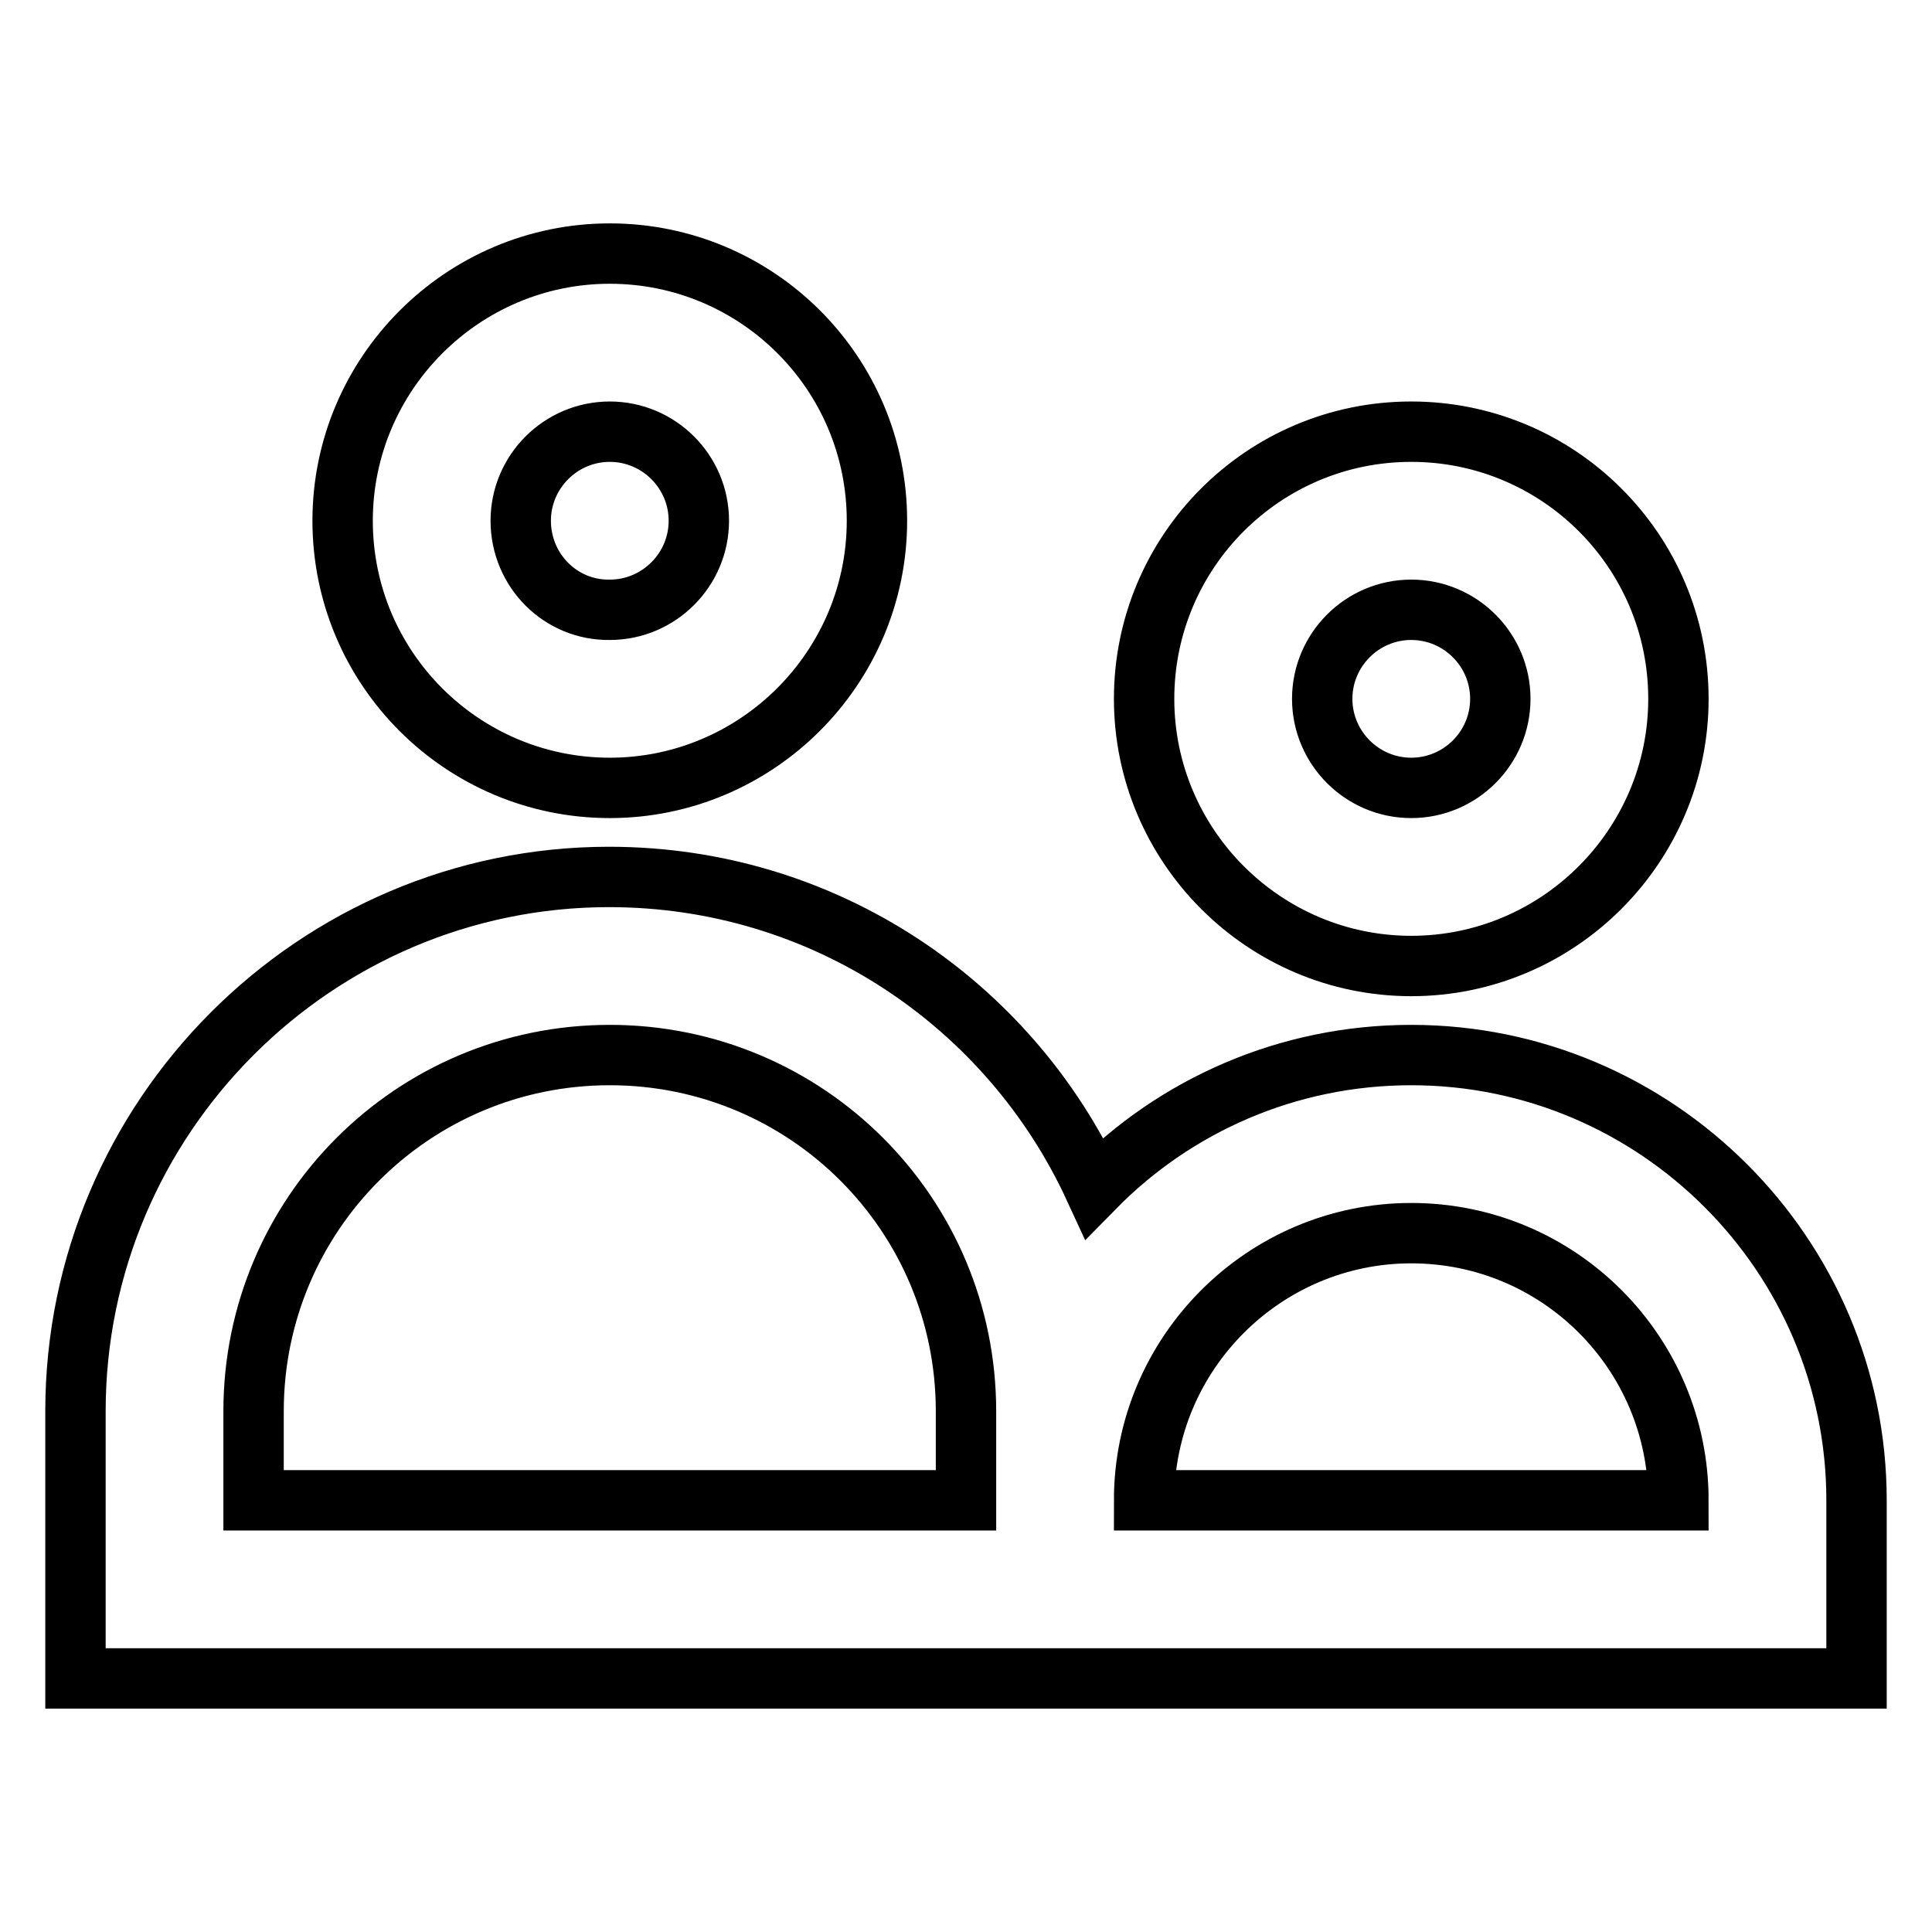 <?xml version="1.0" encoding="utf-8"?>
<!-- Svg Vector Icons : http://www.onlinewebfonts.com/icon -->
<!DOCTYPE svg PUBLIC "-//W3C//DTD SVG 1.1//EN" "http://www.w3.org/Graphics/SVG/1.1/DTD/svg11.dtd">
<svg version="1.1" xmlns="http://www.w3.org/2000/svg" xmlns:xlink="http://www.w3.org/1999/xlink" x="0px" y="0px" viewBox="0 0 256 256" enable-background="new 0 0 256 256" xml:space="preserve">
<g> <path stroke-width="8" fill-opacity="0" stroke="#000000"  d="M80.8,104.4c19.5,0,35.4-15.9,35.4-35.4c0-19.6-15.9-35.4-35.4-35.4c-19.5,0-35.4,15.9-35.4,35.4 C45.4,88.6,61.3,104.4,80.8,104.4z M80.8,57.2c6.5,0,11.8,5.3,11.8,11.8c0,6.5-5.3,11.8-11.8,11.8C74.3,80.9,69,75.6,69,69 C69,62.5,74.3,57.2,80.8,57.2z M187,139.8c-16.4,0-31.3,6.7-42,17.6c-11.2-24.3-35.7-41.2-64.3-41.2C41.8,116.2,10,148,10,187v35.4 h236v-23.6C246,166.3,219.5,139.8,187,139.8z M33.6,198.8V187c0-26.1,21.1-47.2,47.2-47.2S128,160.9,128,187v11.8H33.6z  M151.6,198.8c0-19.5,15.9-35.4,35.4-35.4c19.6,0,35.4,15.9,35.4,35.4H151.6z M187,128c19.5,0,35.4-15.9,35.4-35.4 c0-19.6-15.9-35.4-35.4-35.4c-19.6,0-35.4,15.9-35.4,35.4C151.6,112.1,167.5,128,187,128z M187,80.8c6.5,0,11.8,5.3,11.8,11.8 c0,6.5-5.3,11.8-11.8,11.8c-6.5,0-11.8-5.3-11.8-11.8C175.2,86.1,180.5,80.8,187,80.8z"/></g>
</svg>